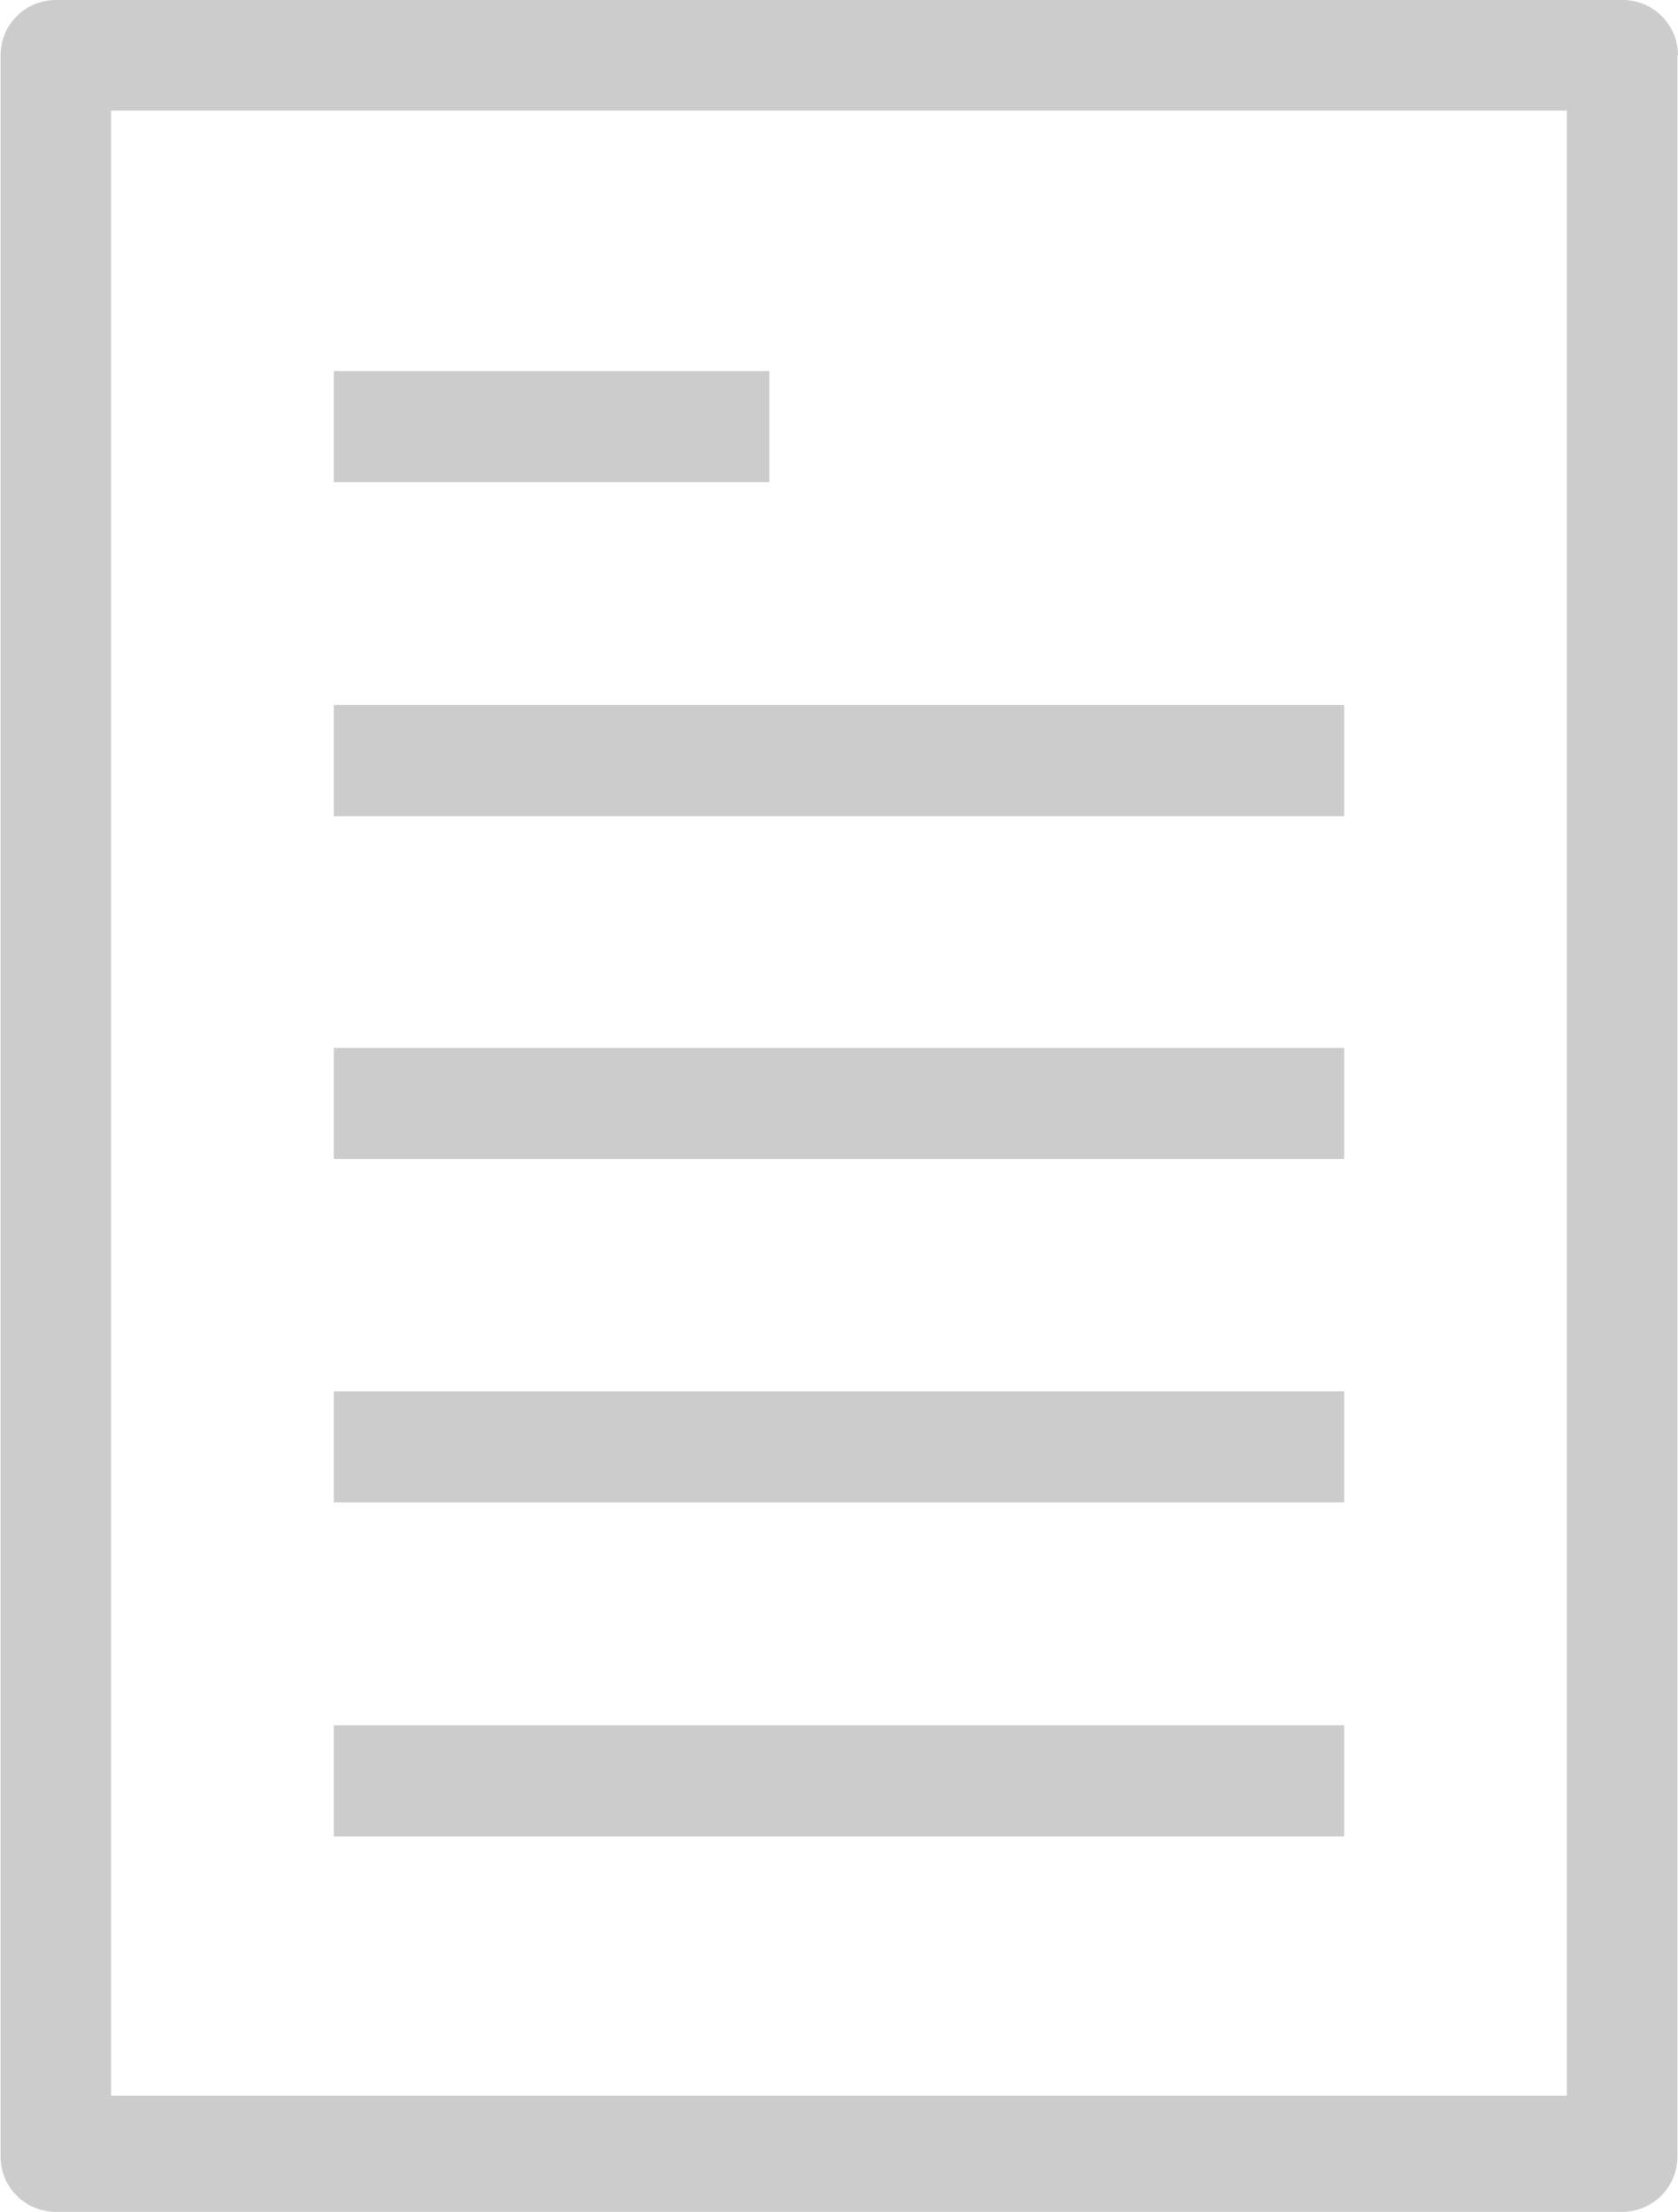 <svg id="Layer_1" data-name="Layer 1" xmlns="http://www.w3.org/2000/svg" viewBox="0 0 30.36 40"><defs><style>.cls-1{fill:#ccc;}</style></defs><g id="NewGroupe0"><g id="NewGroup12-0"><polygon class="cls-1" points="6.04 6.71 13.92 6.71 13.92 8.72 6.04 8.72 6.04 6.71 6.04 6.71"/><polygon class="cls-1" points="6.04 18.95 24.32 18.95 24.32 20.96 6.04 20.96 6.04 18.95 6.04 18.95"/><polygon class="cls-1" points="6.04 31.2 24.32 31.2 24.32 33.21 6.04 33.21 6.04 31.2 6.04 31.2"/><polygon class="cls-1" points="6.04 12.75 24.32 12.75 24.32 14.76 6.04 14.76 6.04 12.75 6.04 12.75"/><polygon class="cls-1" points="6.04 25.16 24.32 25.16 24.32 27.17 6.04 27.17 6.04 25.16 6.04 25.16"/><path class="cls-1" d="M34.17,38.9H7.83V3H34.17V38.9ZM36.18,2a1,1,0,0,0-1-1H6.83a1,1,0,0,0-1,1V40a1,1,0,0,0,1,1H35.17a1,1,0,0,0,1-1V2Z" transform="translate(-5.82 -1)"/></g></g></svg>